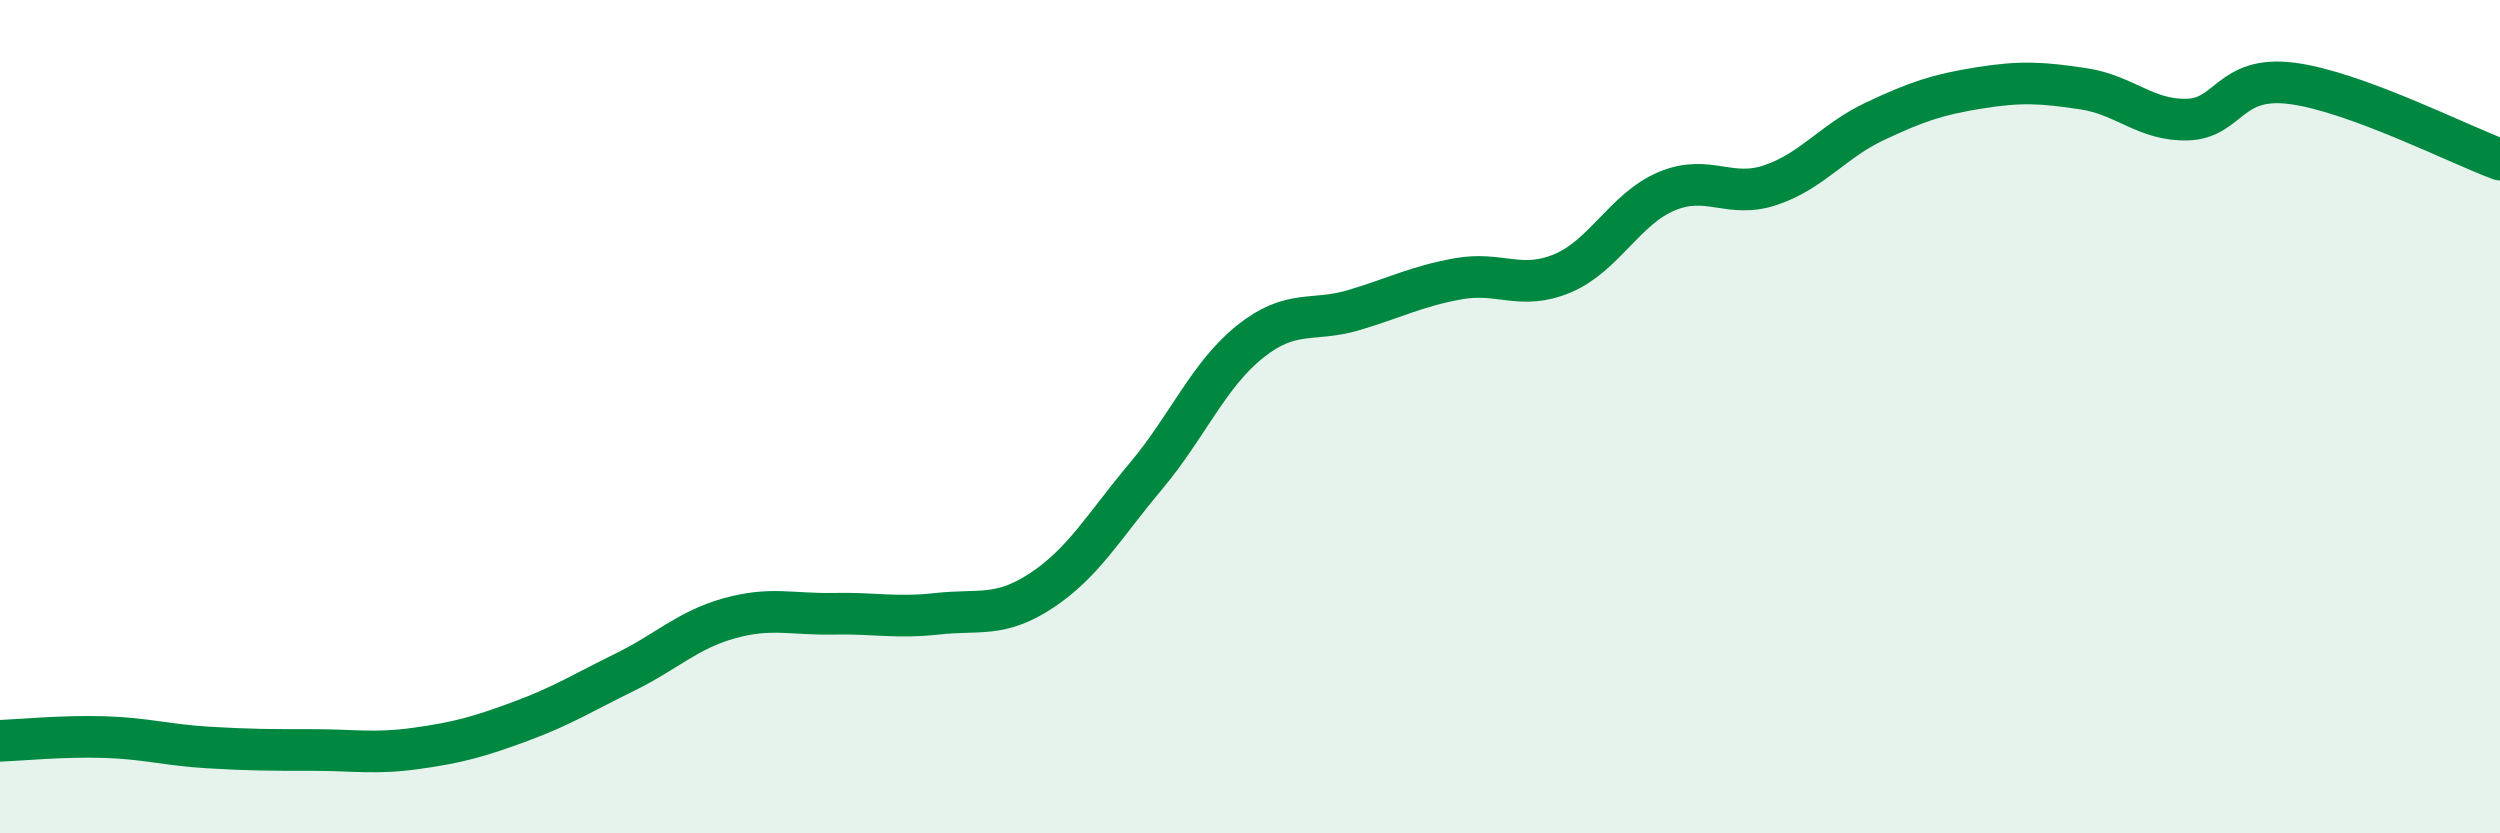 
    <svg width="60" height="20" viewBox="0 0 60 20" xmlns="http://www.w3.org/2000/svg">
      <path
        d="M 0,17.78 C 0.5,17.76 1.5,17.66 2.5,17.69 C 3.5,17.72 4,17.88 5,17.94 C 6,18 6.5,18 7.5,18 C 8.5,18 9,18.1 10,17.96 C 11,17.82 11.5,17.68 12.5,17.31 C 13.5,16.94 14,16.62 15,16.13 C 16,15.64 16.5,15.12 17.5,14.84 C 18.5,14.56 19,14.75 20,14.73 C 21,14.71 21.5,14.84 22.5,14.73 C 23.5,14.62 24,14.83 25,14.17 C 26,13.51 26.5,12.62 27.5,11.43 C 28.5,10.24 29,9 30,8.2 C 31,7.4 31.5,7.74 32.5,7.44 C 33.5,7.14 34,6.87 35,6.69 C 36,6.51 36.5,6.98 37.5,6.56 C 38.5,6.14 39,5.01 40,4.59 C 41,4.17 41.5,4.78 42.5,4.44 C 43.5,4.1 44,3.38 45,2.91 C 46,2.44 46.5,2.27 47.5,2.11 C 48.5,1.95 49,1.98 50,2.13 C 51,2.28 51.5,2.9 52.5,2.87 C 53.5,2.84 53.5,1.81 55,2 C 56.5,2.19 59,3.46 60,3.83L60 20L0 20Z"
        fill="#008740"
        opacity="0.1"
        stroke-linecap="round"
        stroke-linejoin="round"
      />
      <path
        d="M 0,17.78 C 0.5,17.76 1.5,17.66 2.5,17.69 C 3.5,17.72 4,17.88 5,17.94 C 6,18 6.5,18 7.5,18 C 8.5,18 9,18.1 10,17.96 C 11,17.82 11.5,17.68 12.5,17.31 C 13.5,16.94 14,16.62 15,16.13 C 16,15.64 16.5,15.12 17.5,14.84 C 18.5,14.56 19,14.75 20,14.73 C 21,14.71 21.5,14.84 22.5,14.73 C 23.5,14.62 24,14.83 25,14.17 C 26,13.51 26.5,12.62 27.5,11.43 C 28.5,10.24 29,9 30,8.2 C 31,7.4 31.5,7.74 32.5,7.44 C 33.5,7.14 34,6.87 35,6.69 C 36,6.51 36.5,6.98 37.5,6.56 C 38.5,6.14 39,5.01 40,4.59 C 41,4.17 41.5,4.78 42.5,4.44 C 43.5,4.1 44,3.38 45,2.91 C 46,2.44 46.5,2.27 47.5,2.11 C 48.5,1.95 49,1.98 50,2.13 C 51,2.28 51.5,2.9 52.5,2.87 C 53.5,2.84 53.5,1.81 55,2 C 56.5,2.19 59,3.46 60,3.83"
        stroke="#008740"
        stroke-width="1"
        fill="none"
        stroke-linecap="round"
        stroke-linejoin="round"
      />
    </svg>
  
